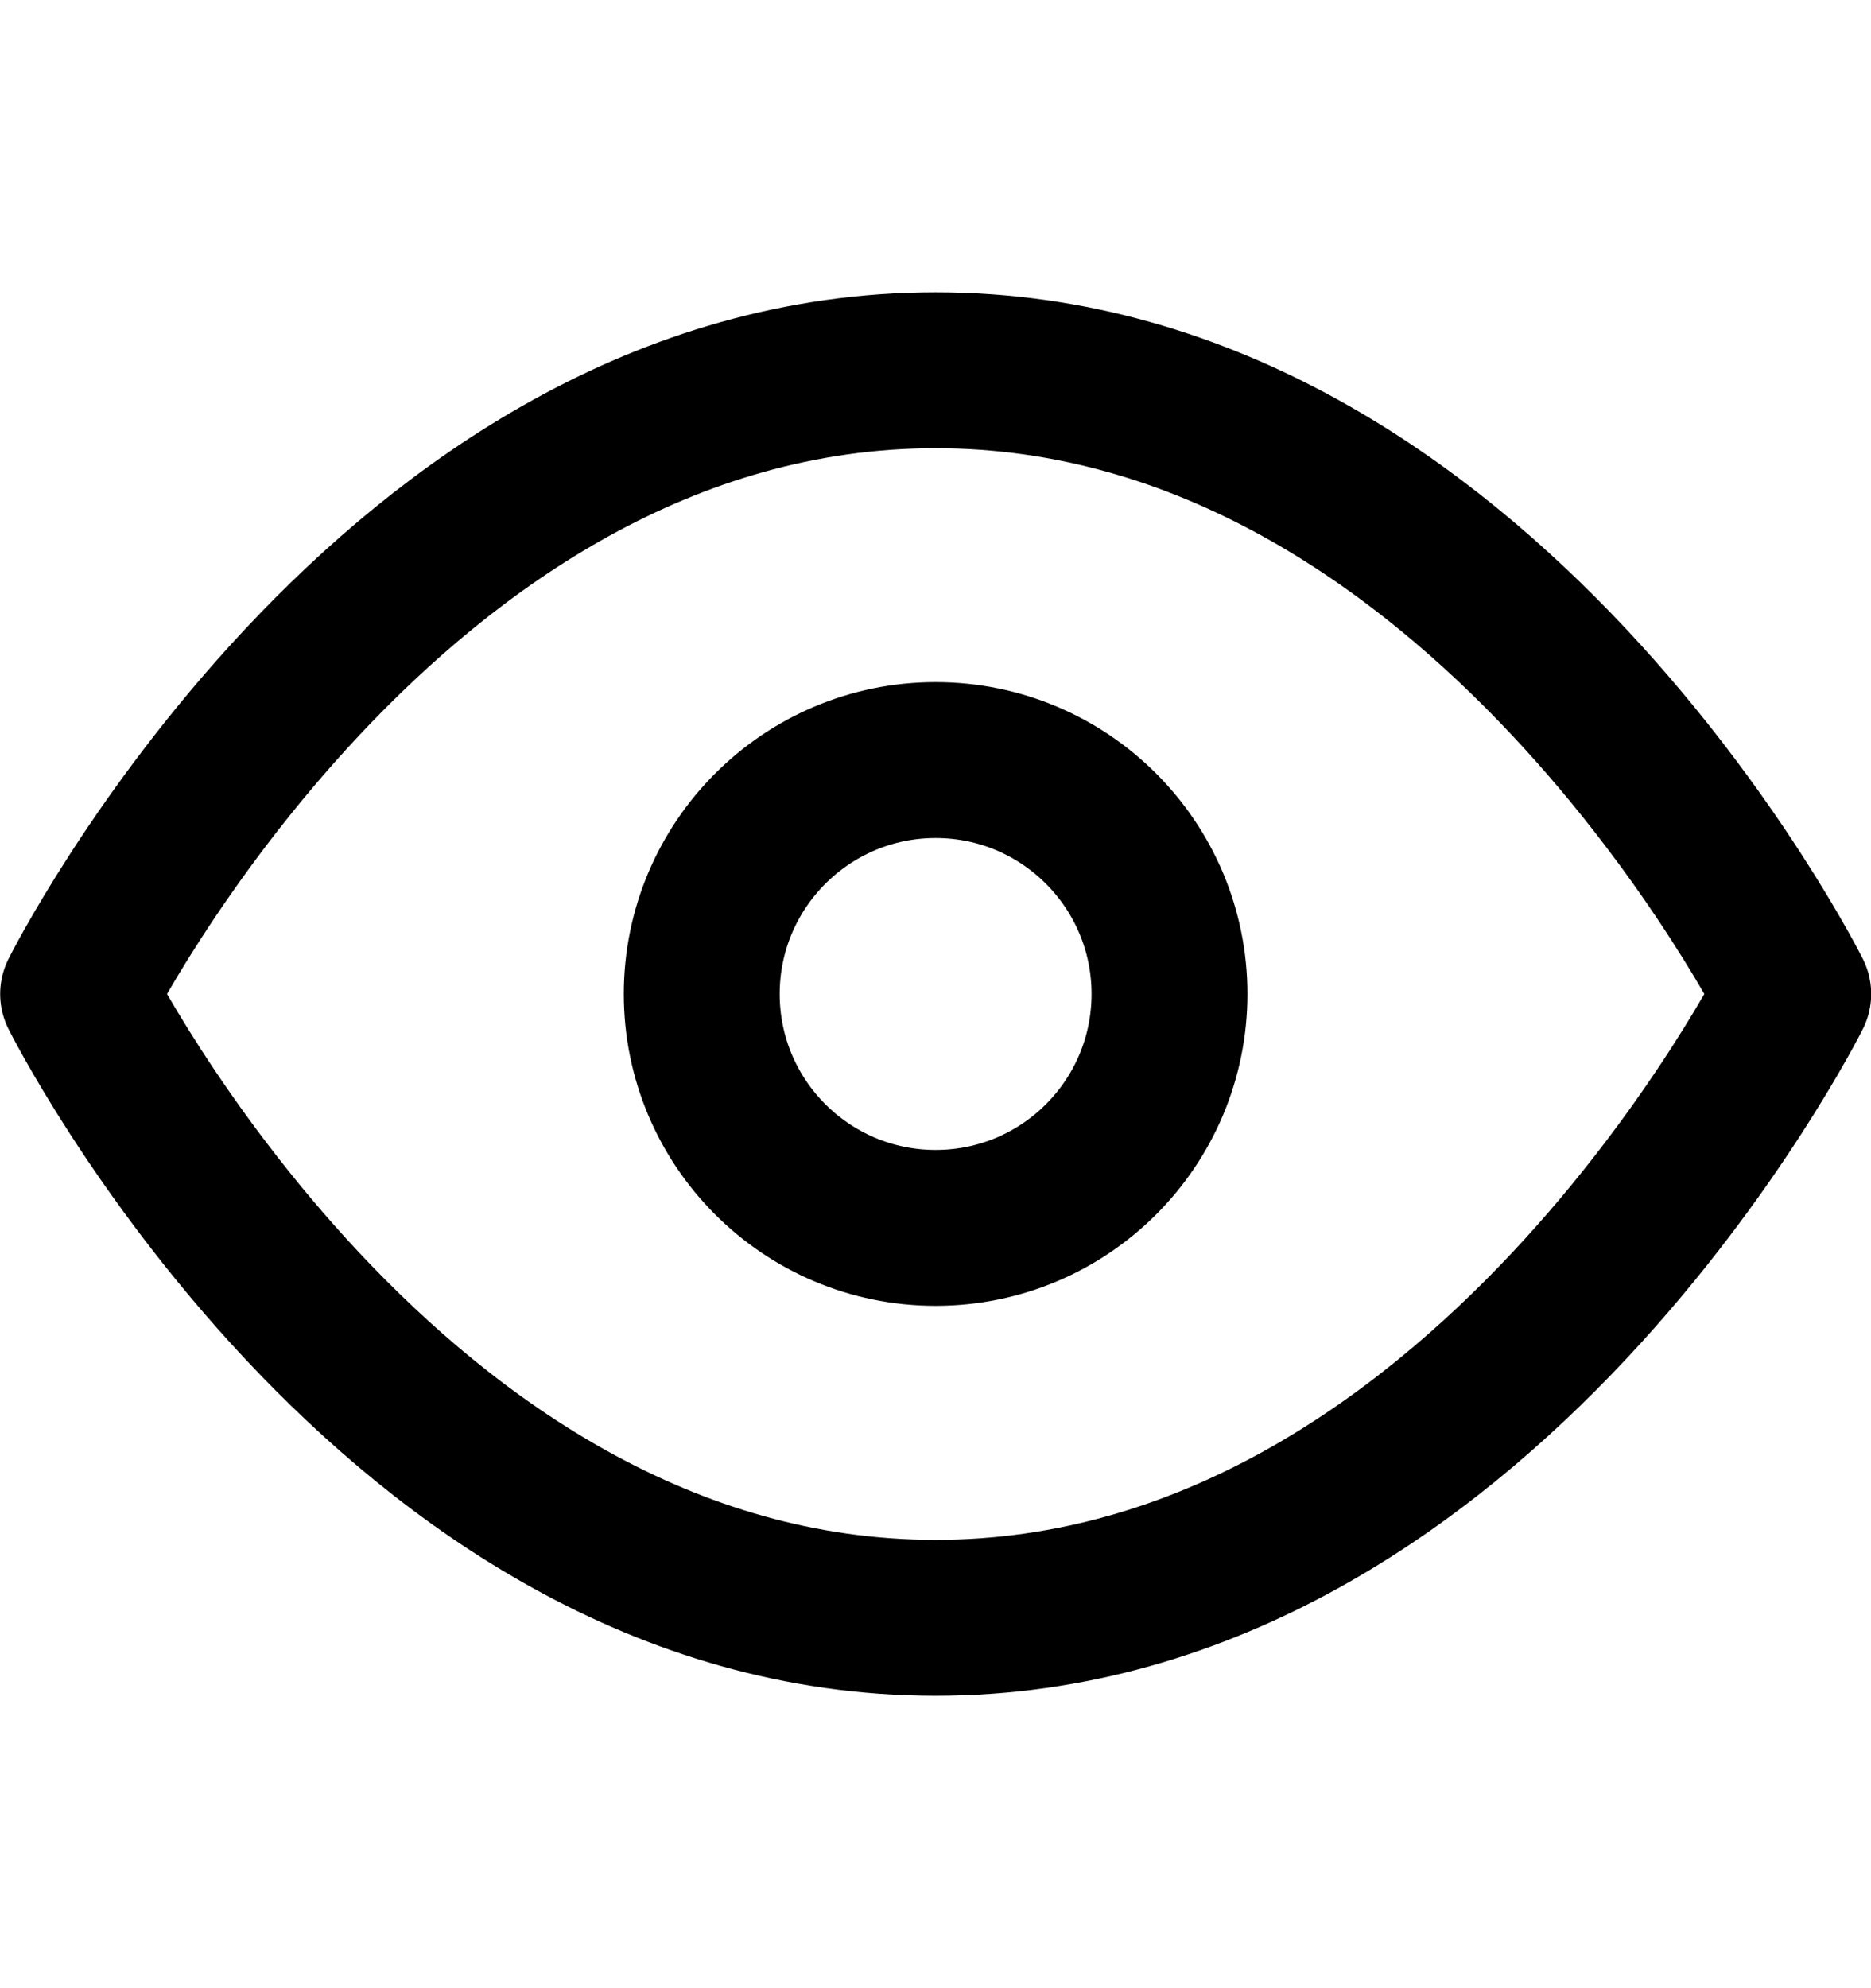 <svg width="16" height="17" viewBox="0 0 16 17" fill="none" xmlns="http://www.w3.org/2000/svg">
<path d="M0.668 8.499C0.668 8.499 3.335 3.166 8.001 3.166C12.668 3.166 15.335 8.499 15.335 8.499C15.335 8.499 12.668 13.833 8.001 13.833C3.335 13.833 0.668 8.499 0.668 8.499Z" stroke="#000" stroke-width="1.333" stroke-linecap="round" stroke-linejoin="round"/>
<path d="M8.001 10.499C9.106 10.499 10.001 9.604 10.001 8.499C10.001 7.395 9.106 6.499 8.001 6.499C6.897 6.499 6.001 7.395 6.001 8.499C6.001 9.604 6.897 10.499 8.001 10.499Z" stroke="#000" stroke-width="1.333" stroke-linecap="round" stroke-linejoin="round"/>
</svg>
